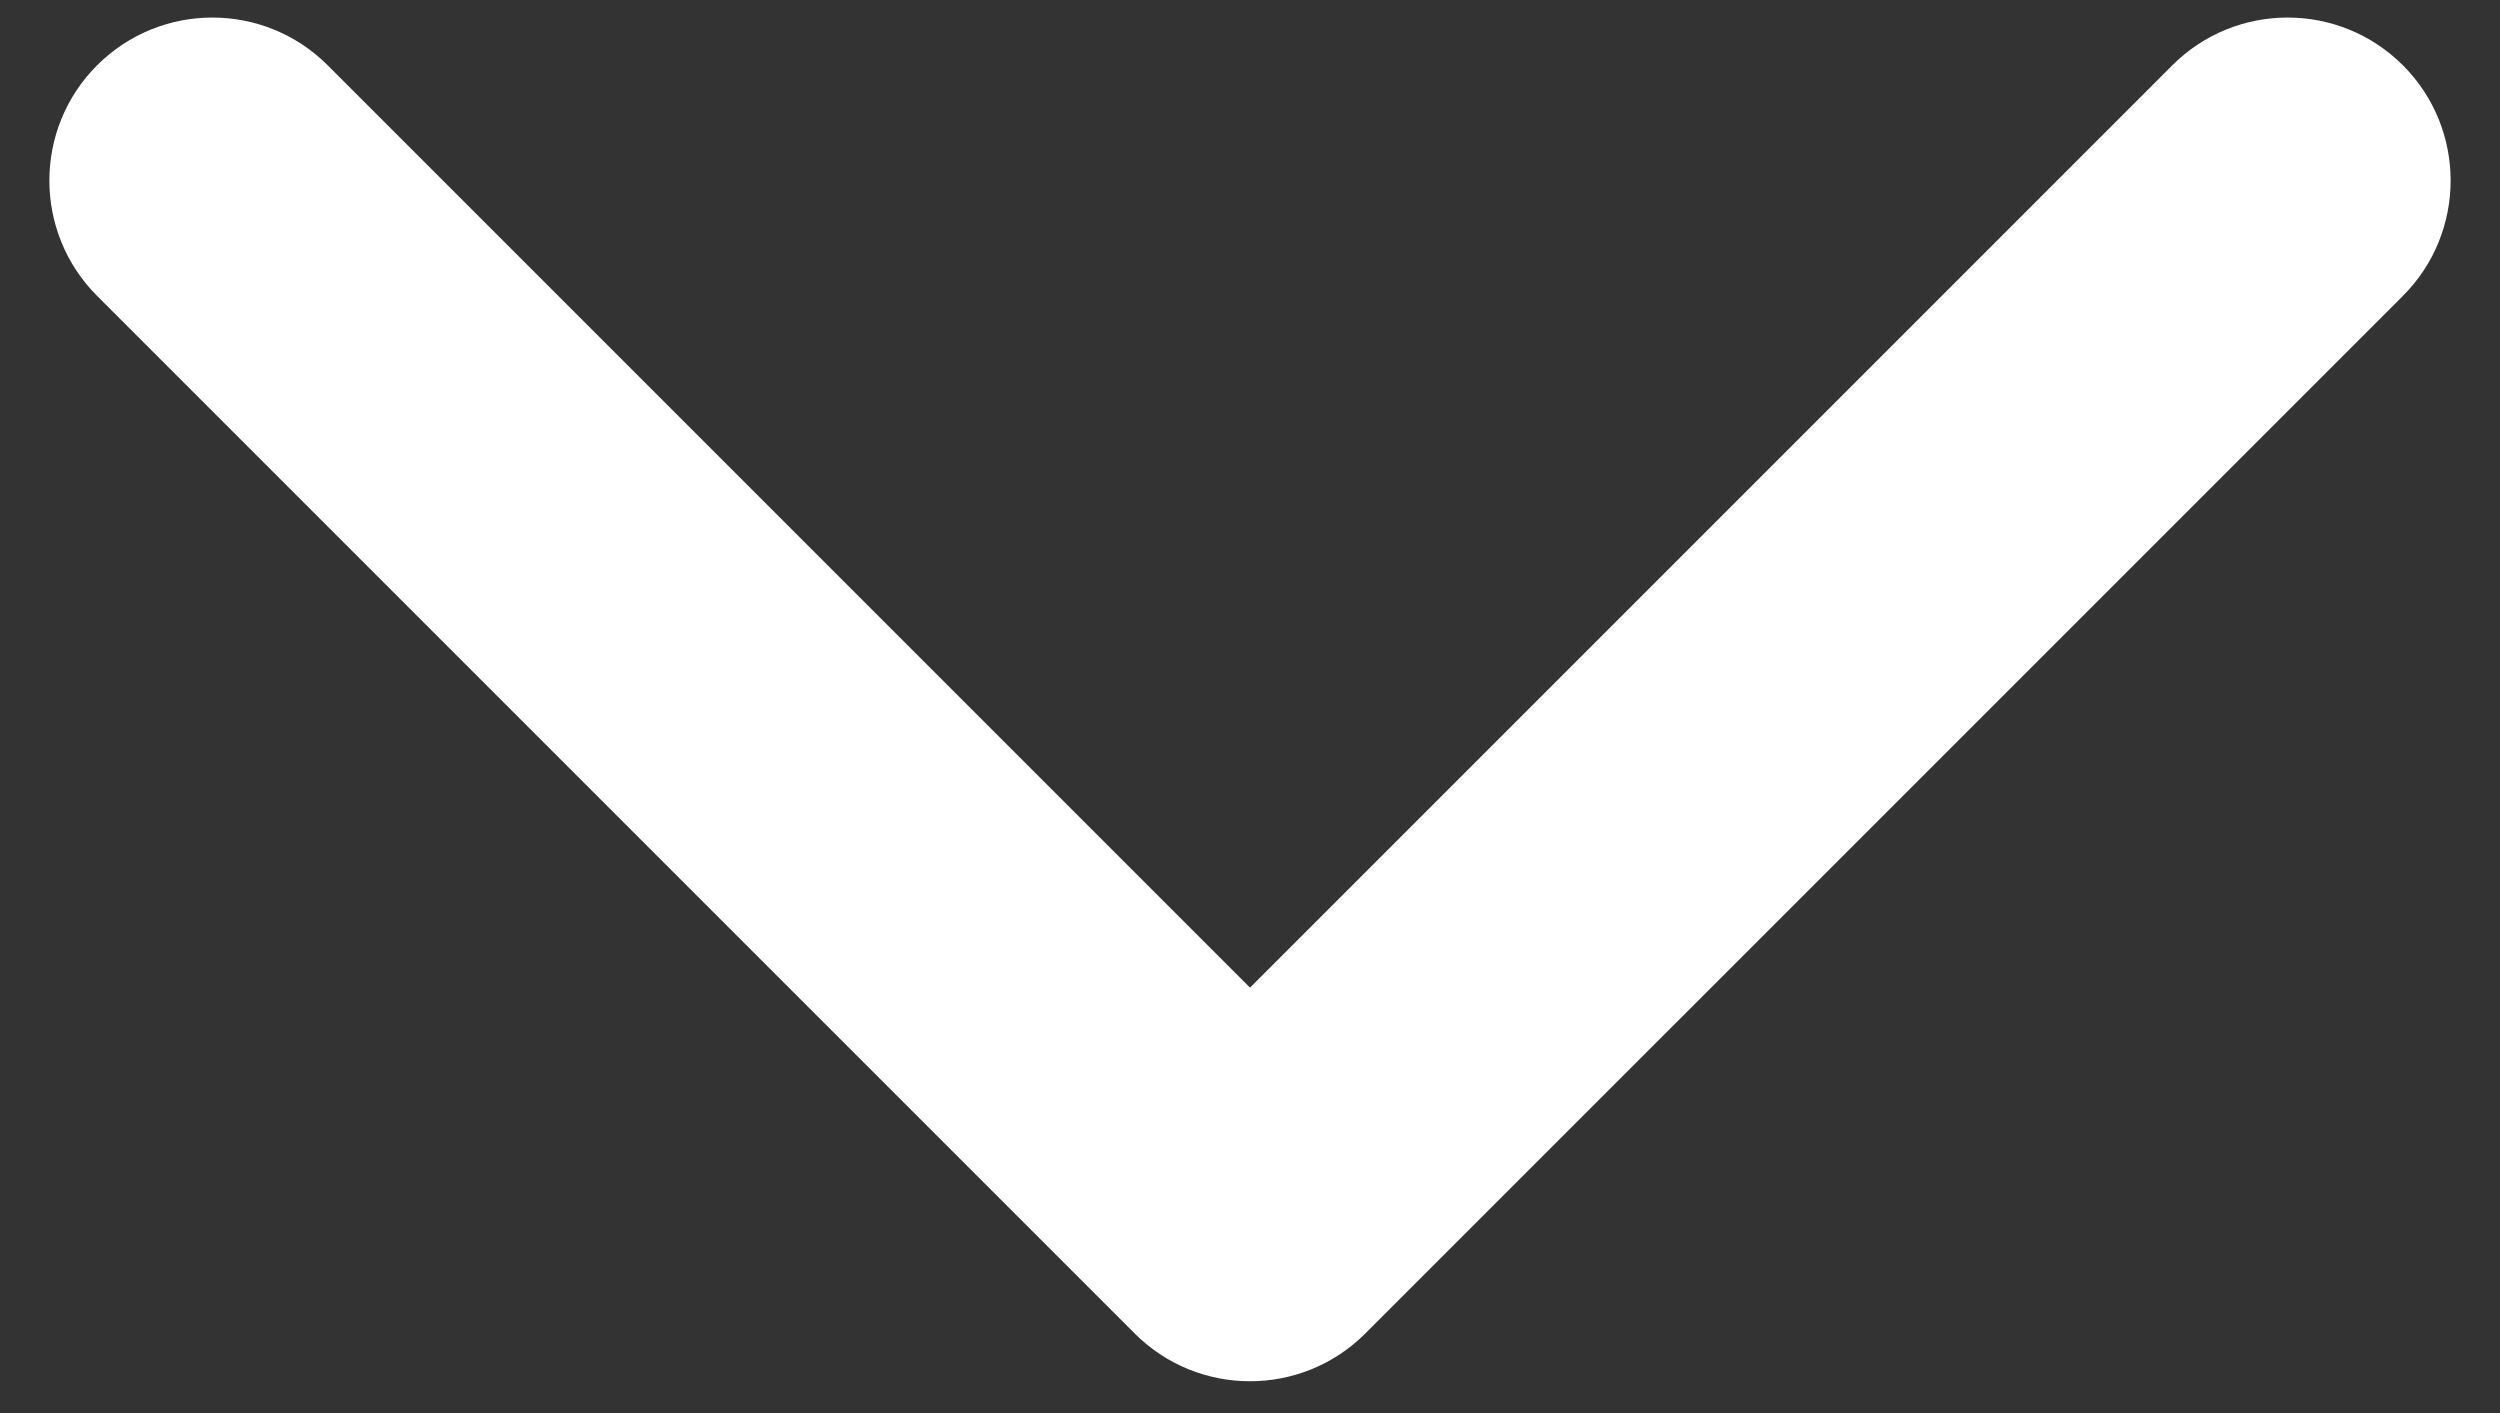 <?xml version="1.0" encoding="UTF-8"?> <svg xmlns="http://www.w3.org/2000/svg" width="23" height="13" viewBox="0 0 23 13" fill="none"><rect x="0" y="0" width="23" height="13" fill="#333333" stroke="none"/><path d="M10.439 12.268C11.025 12.854 11.975 12.854 12.561 12.268L22.107 2.722C22.692 2.136 22.692 1.186 22.107 0.601C21.521 0.015 20.571 0.015 19.985 0.601L11.5 9.086L3.015 0.601C2.429 0.015 1.479 0.015 0.893 0.601C0.308 1.186 0.308 2.136 0.893 2.722L10.439 12.268ZM10 9.793V11.207H13V9.793H10Z" fill="white"></path></svg> 